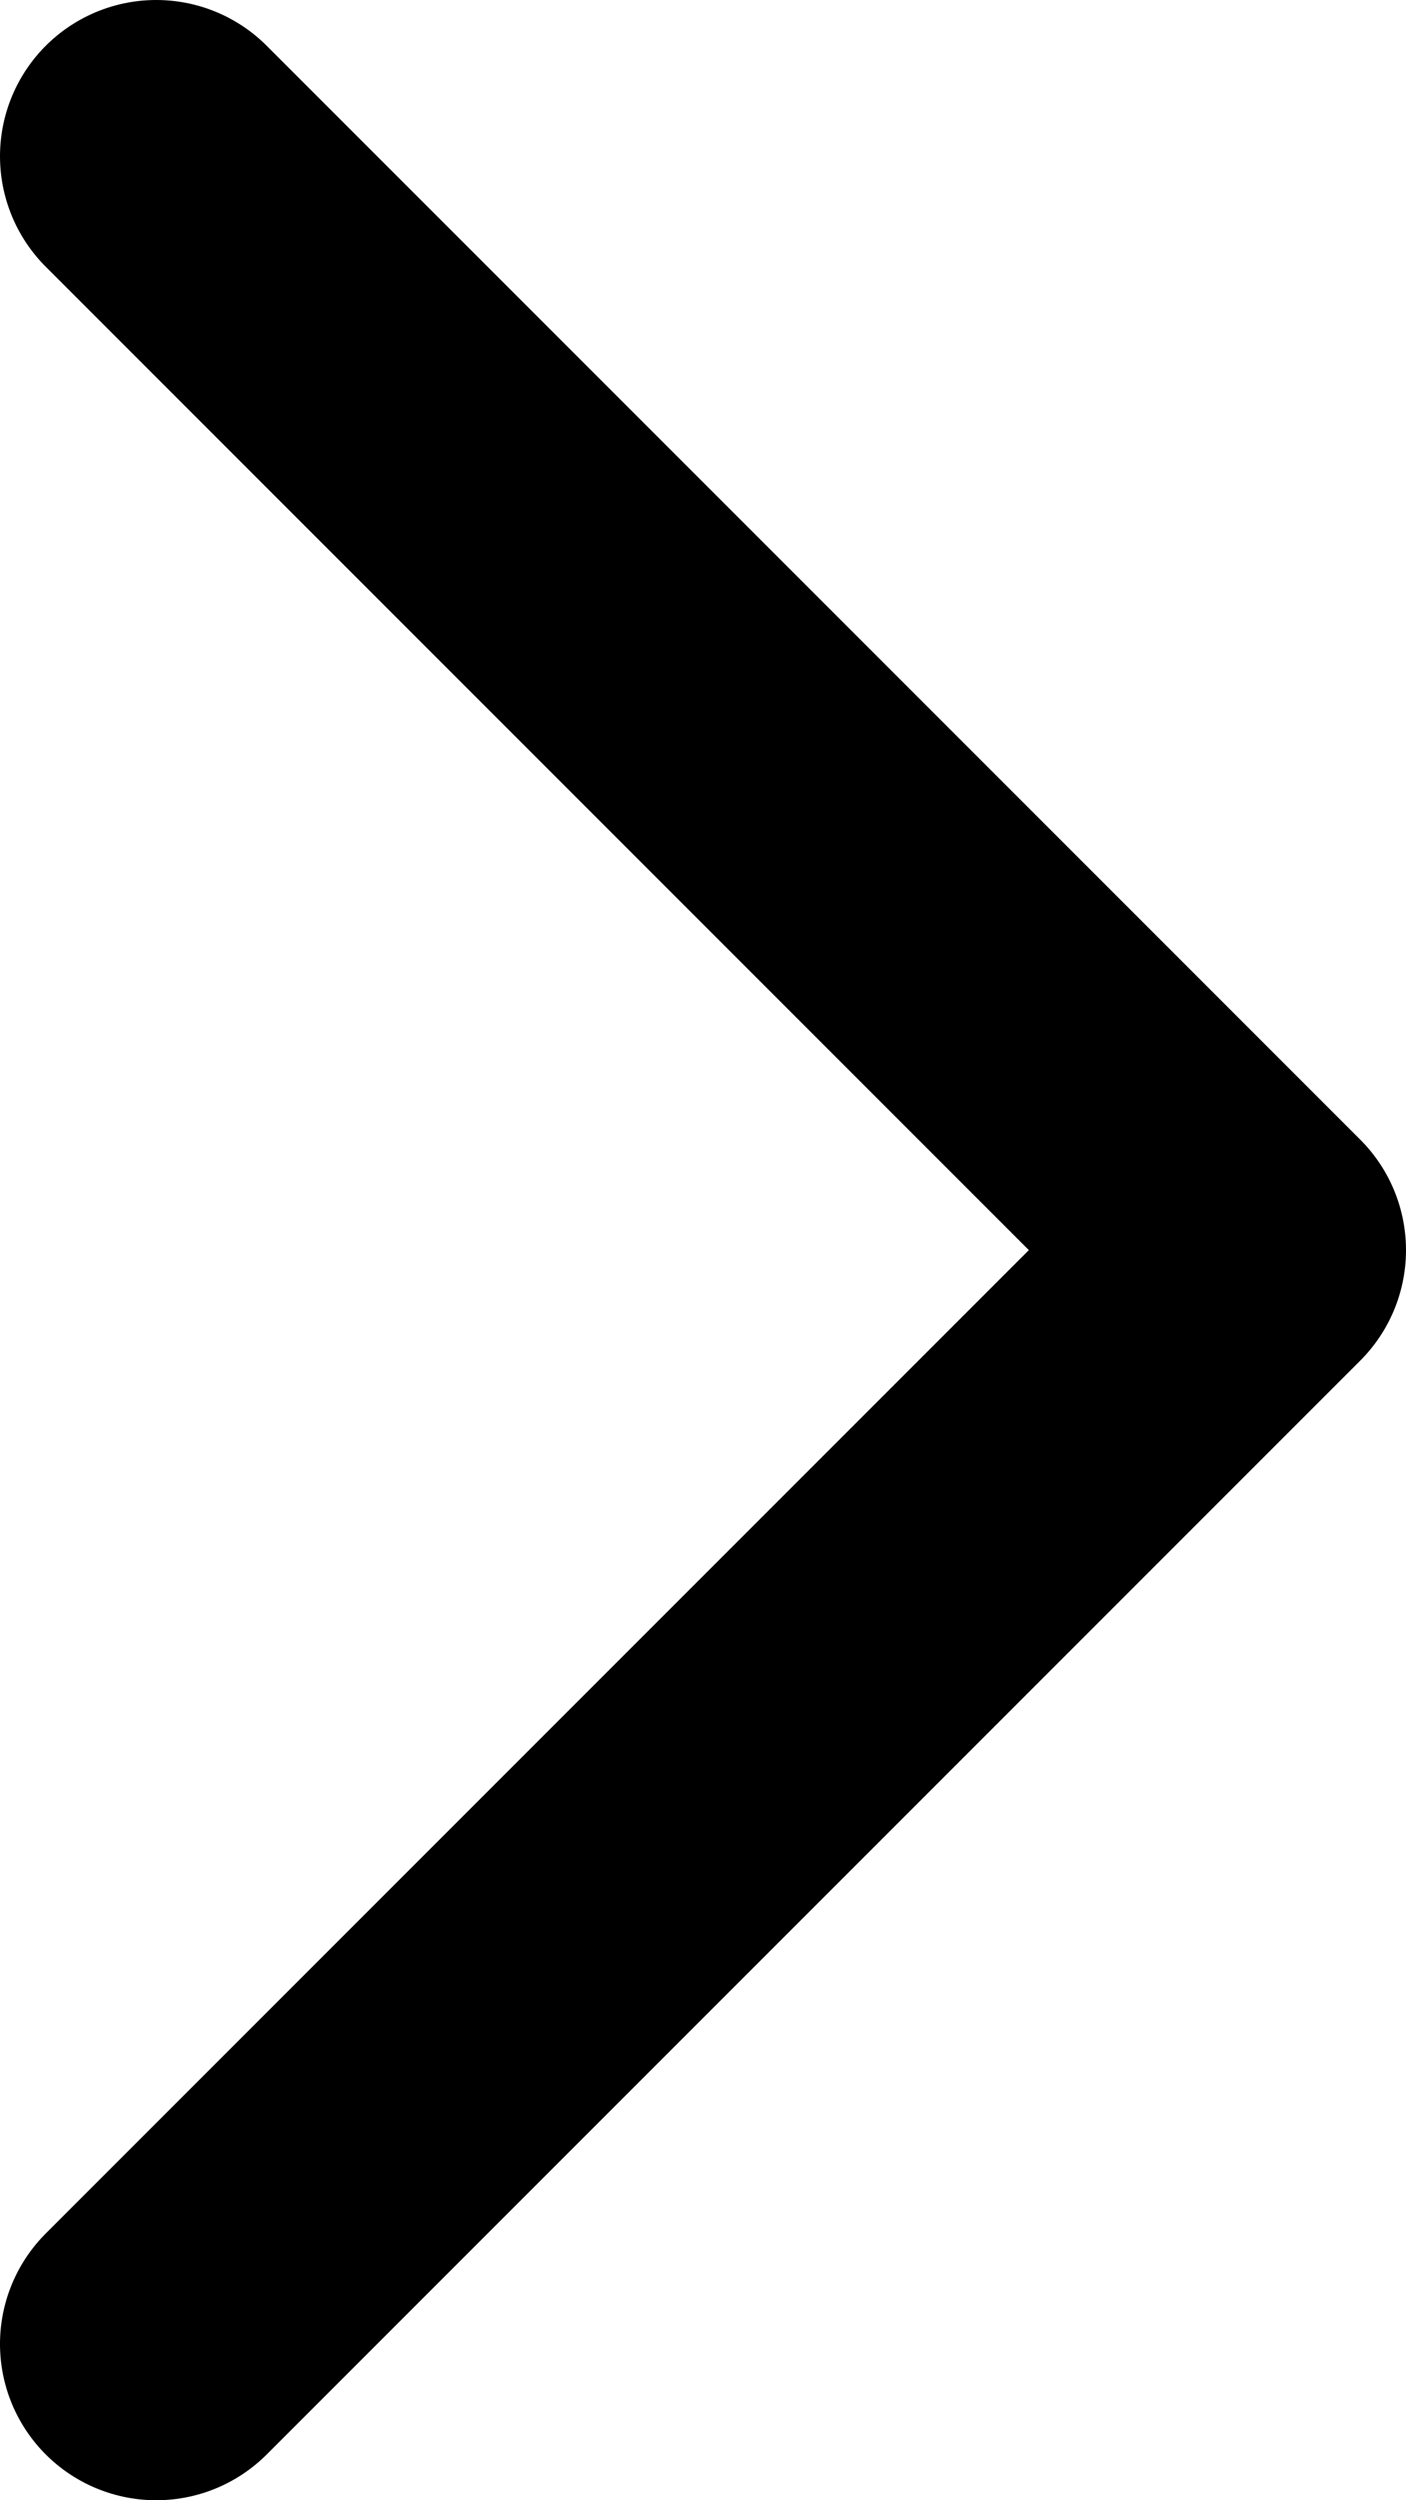 <?xml version="1.0" encoding="UTF-8"?> <svg xmlns="http://www.w3.org/2000/svg" width="9" height="16" viewBox="0 0 9 16" fill="none"> <path d="M1 1L8 8L1 15" stroke="black" stroke-width="2" stroke-linecap="round" stroke-linejoin="round"></path> </svg> 